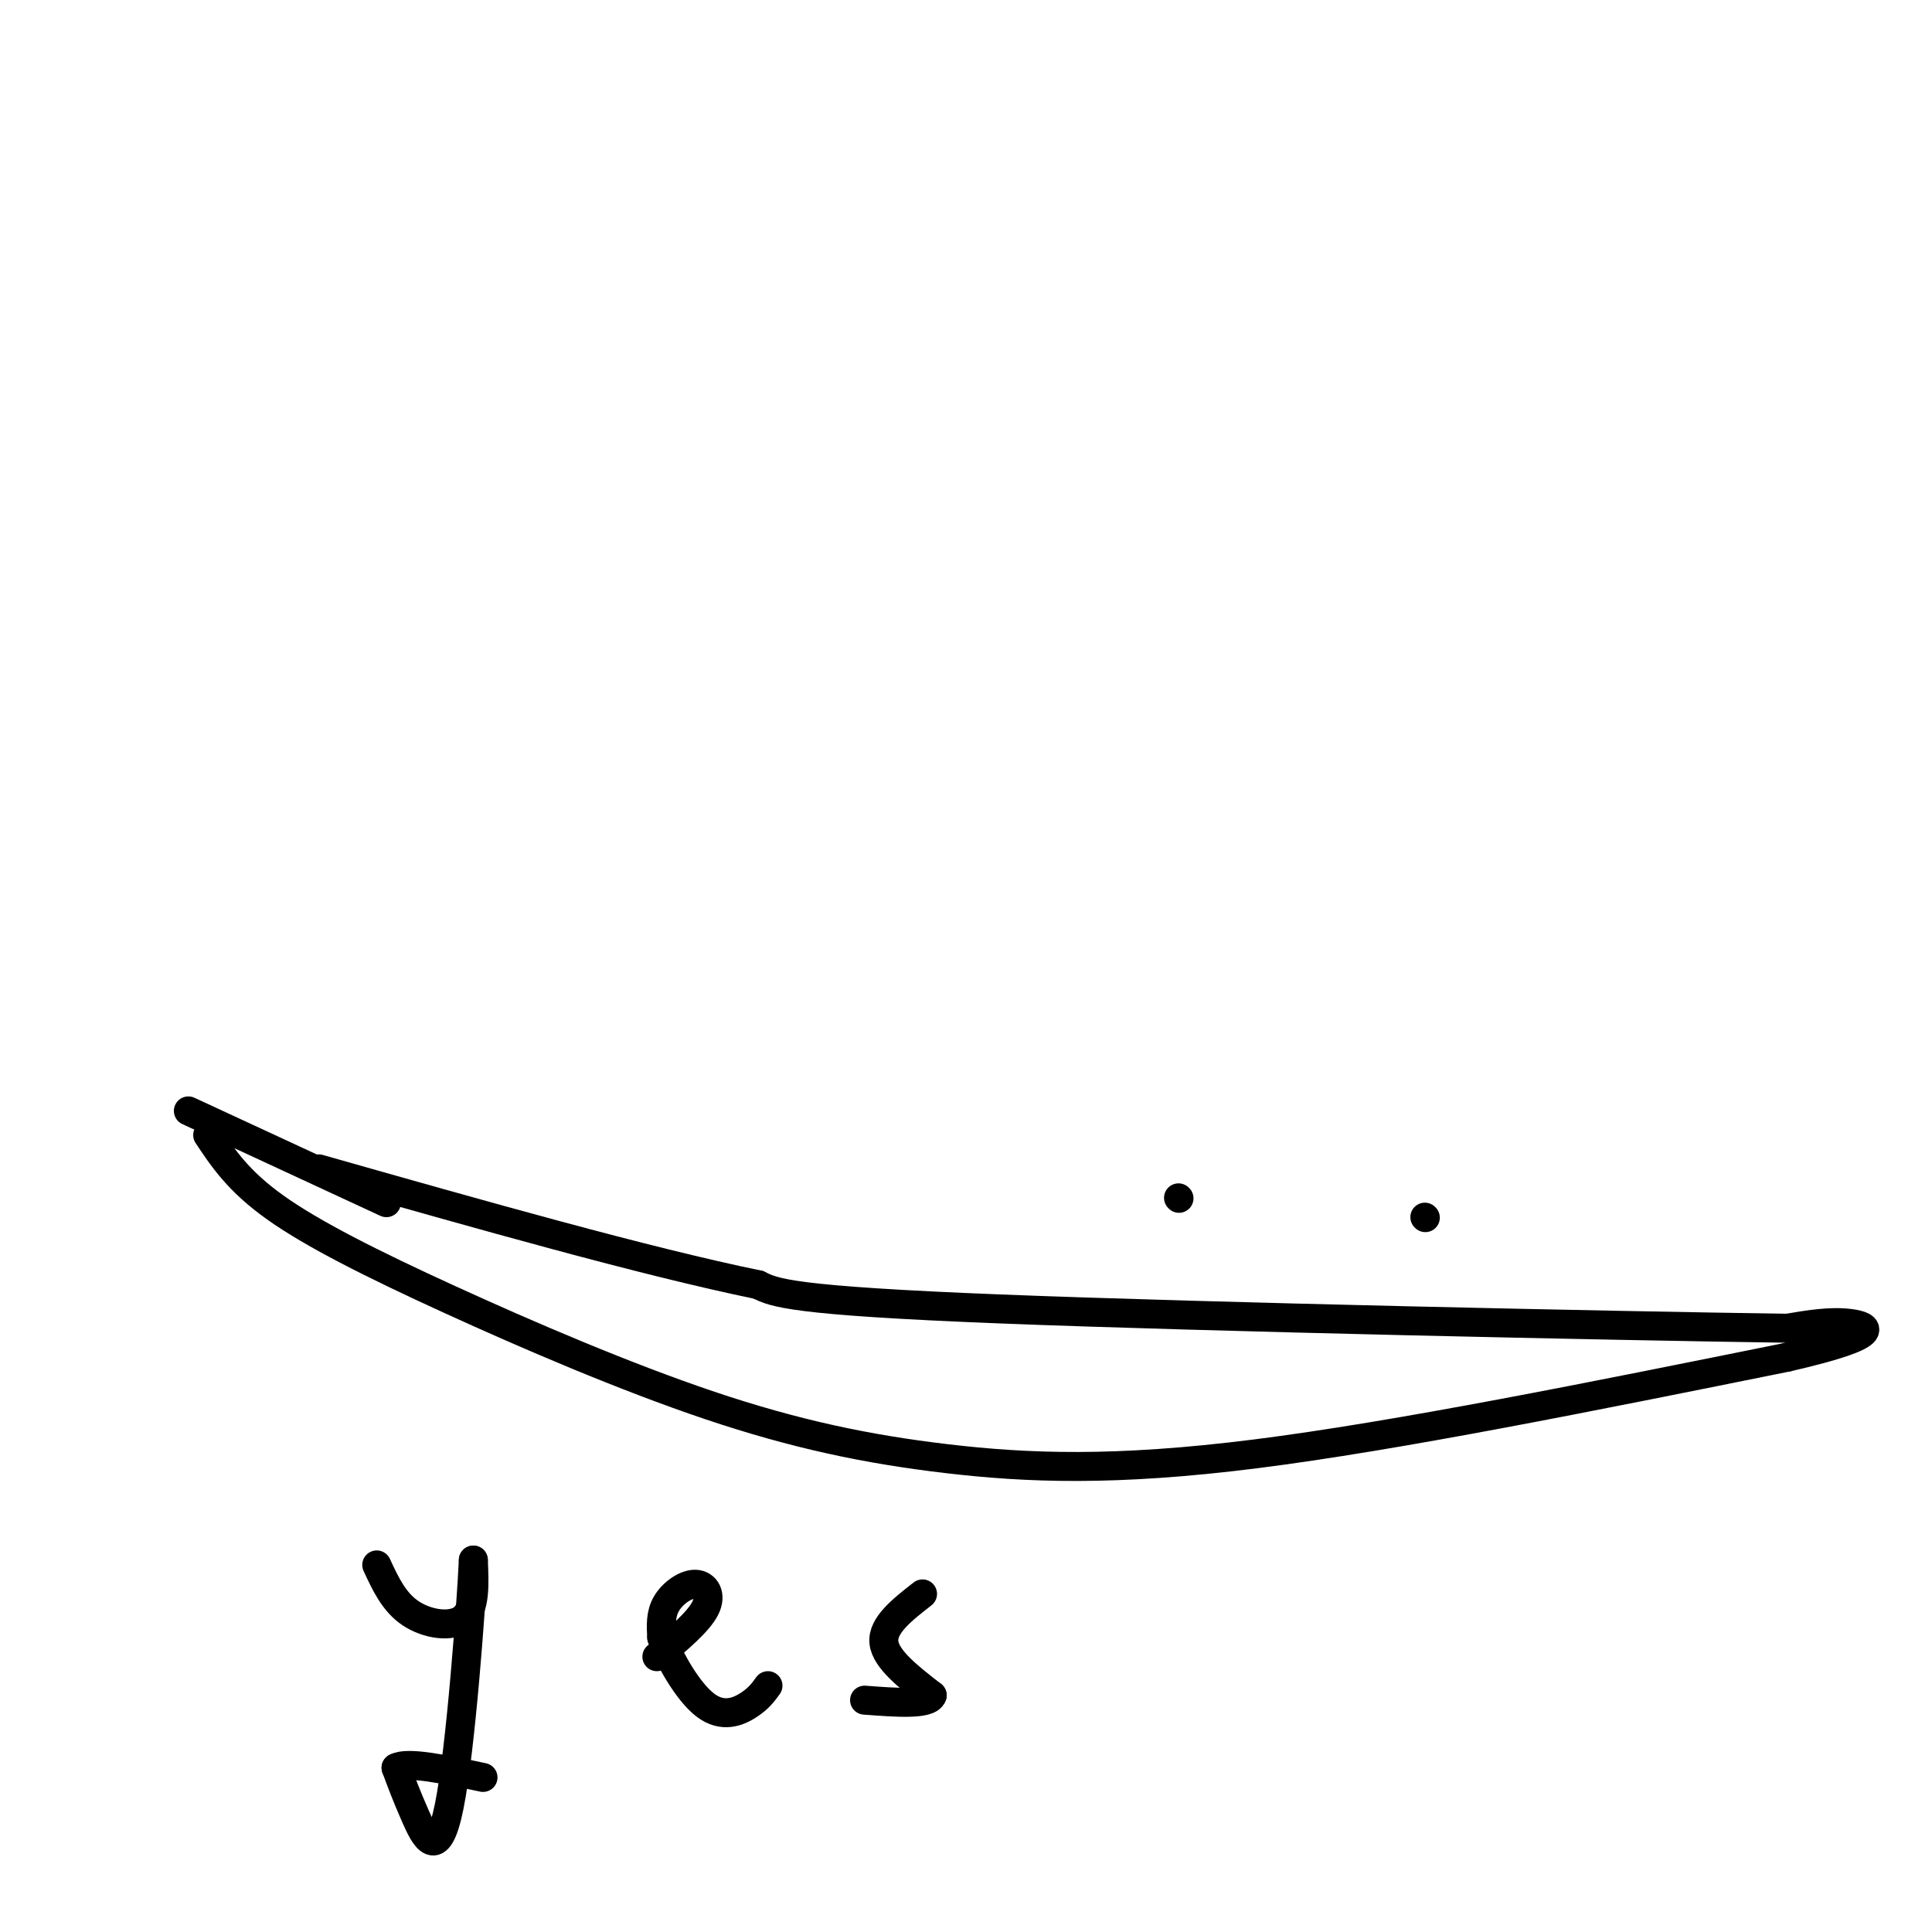 <svg viewBox='0 0 400 400' version='1.1' xmlns='http://www.w3.org/2000/svg' xmlns:xlink='http://www.w3.org/1999/xlink'><g fill='none' stroke='rgb(0,0,0)' stroke-width='6' stroke-linecap='round' stroke-linejoin='round'><path d='M43,235c3.171,4.773 6.341,9.545 14,15c7.659,5.455 19.806,11.591 36,19c16.194,7.409 36.433,16.089 54,22c17.567,5.911 32.460,9.053 49,11c16.540,1.947 34.726,2.699 64,-1c29.274,-3.699 69.637,-11.850 110,-20'/><path d='M370,281c20.578,-4.711 17.022,-6.489 13,-7c-4.022,-0.511 -8.511,0.244 -13,1'/><path d='M370,275c-36.022,-0.511 -119.578,-2.289 -163,-4c-43.422,-1.711 -46.711,-3.356 -50,-5'/><path d='M157,266c-23.500,-4.833 -57.250,-14.417 -91,-24'/><path d='M244,248c0.000,0.000 0.100,0.100 0.1,0.1'/><path d='M295,252c0.000,0.000 0.100,0.100 0.1,0.1'/><path d='M39,230c0.000,0.000 41.000,19.000 41,19'/><path d='M78,324c1.778,3.844 3.556,7.689 7,10c3.444,2.311 8.556,3.089 11,1c2.444,-2.089 2.222,-7.044 2,-12'/><path d='M98,323c-0.452,9.440 -2.583,39.042 -5,51c-2.417,11.958 -5.119,6.274 -7,2c-1.881,-4.274 -2.940,-7.137 -4,-10'/><path d='M82,366c2.333,-1.333 10.167,0.333 18,2'/><path d='M136,343c4.280,-3.583 8.560,-7.167 10,-10c1.440,-2.833 0.042,-4.917 -2,-5c-2.042,-0.083 -4.726,1.833 -6,4c-1.274,2.167 -1.137,4.583 -1,7'/><path d='M137,339c1.393,4.202 5.375,11.208 9,14c3.625,2.792 6.893,1.369 9,0c2.107,-1.369 3.054,-2.685 4,-4'/><path d='M191,330c-4.167,3.250 -8.333,6.500 -8,10c0.333,3.500 5.167,7.250 10,11'/><path d='M193,351c-0.667,2.000 -7.333,1.500 -14,1'/></g>
</svg>